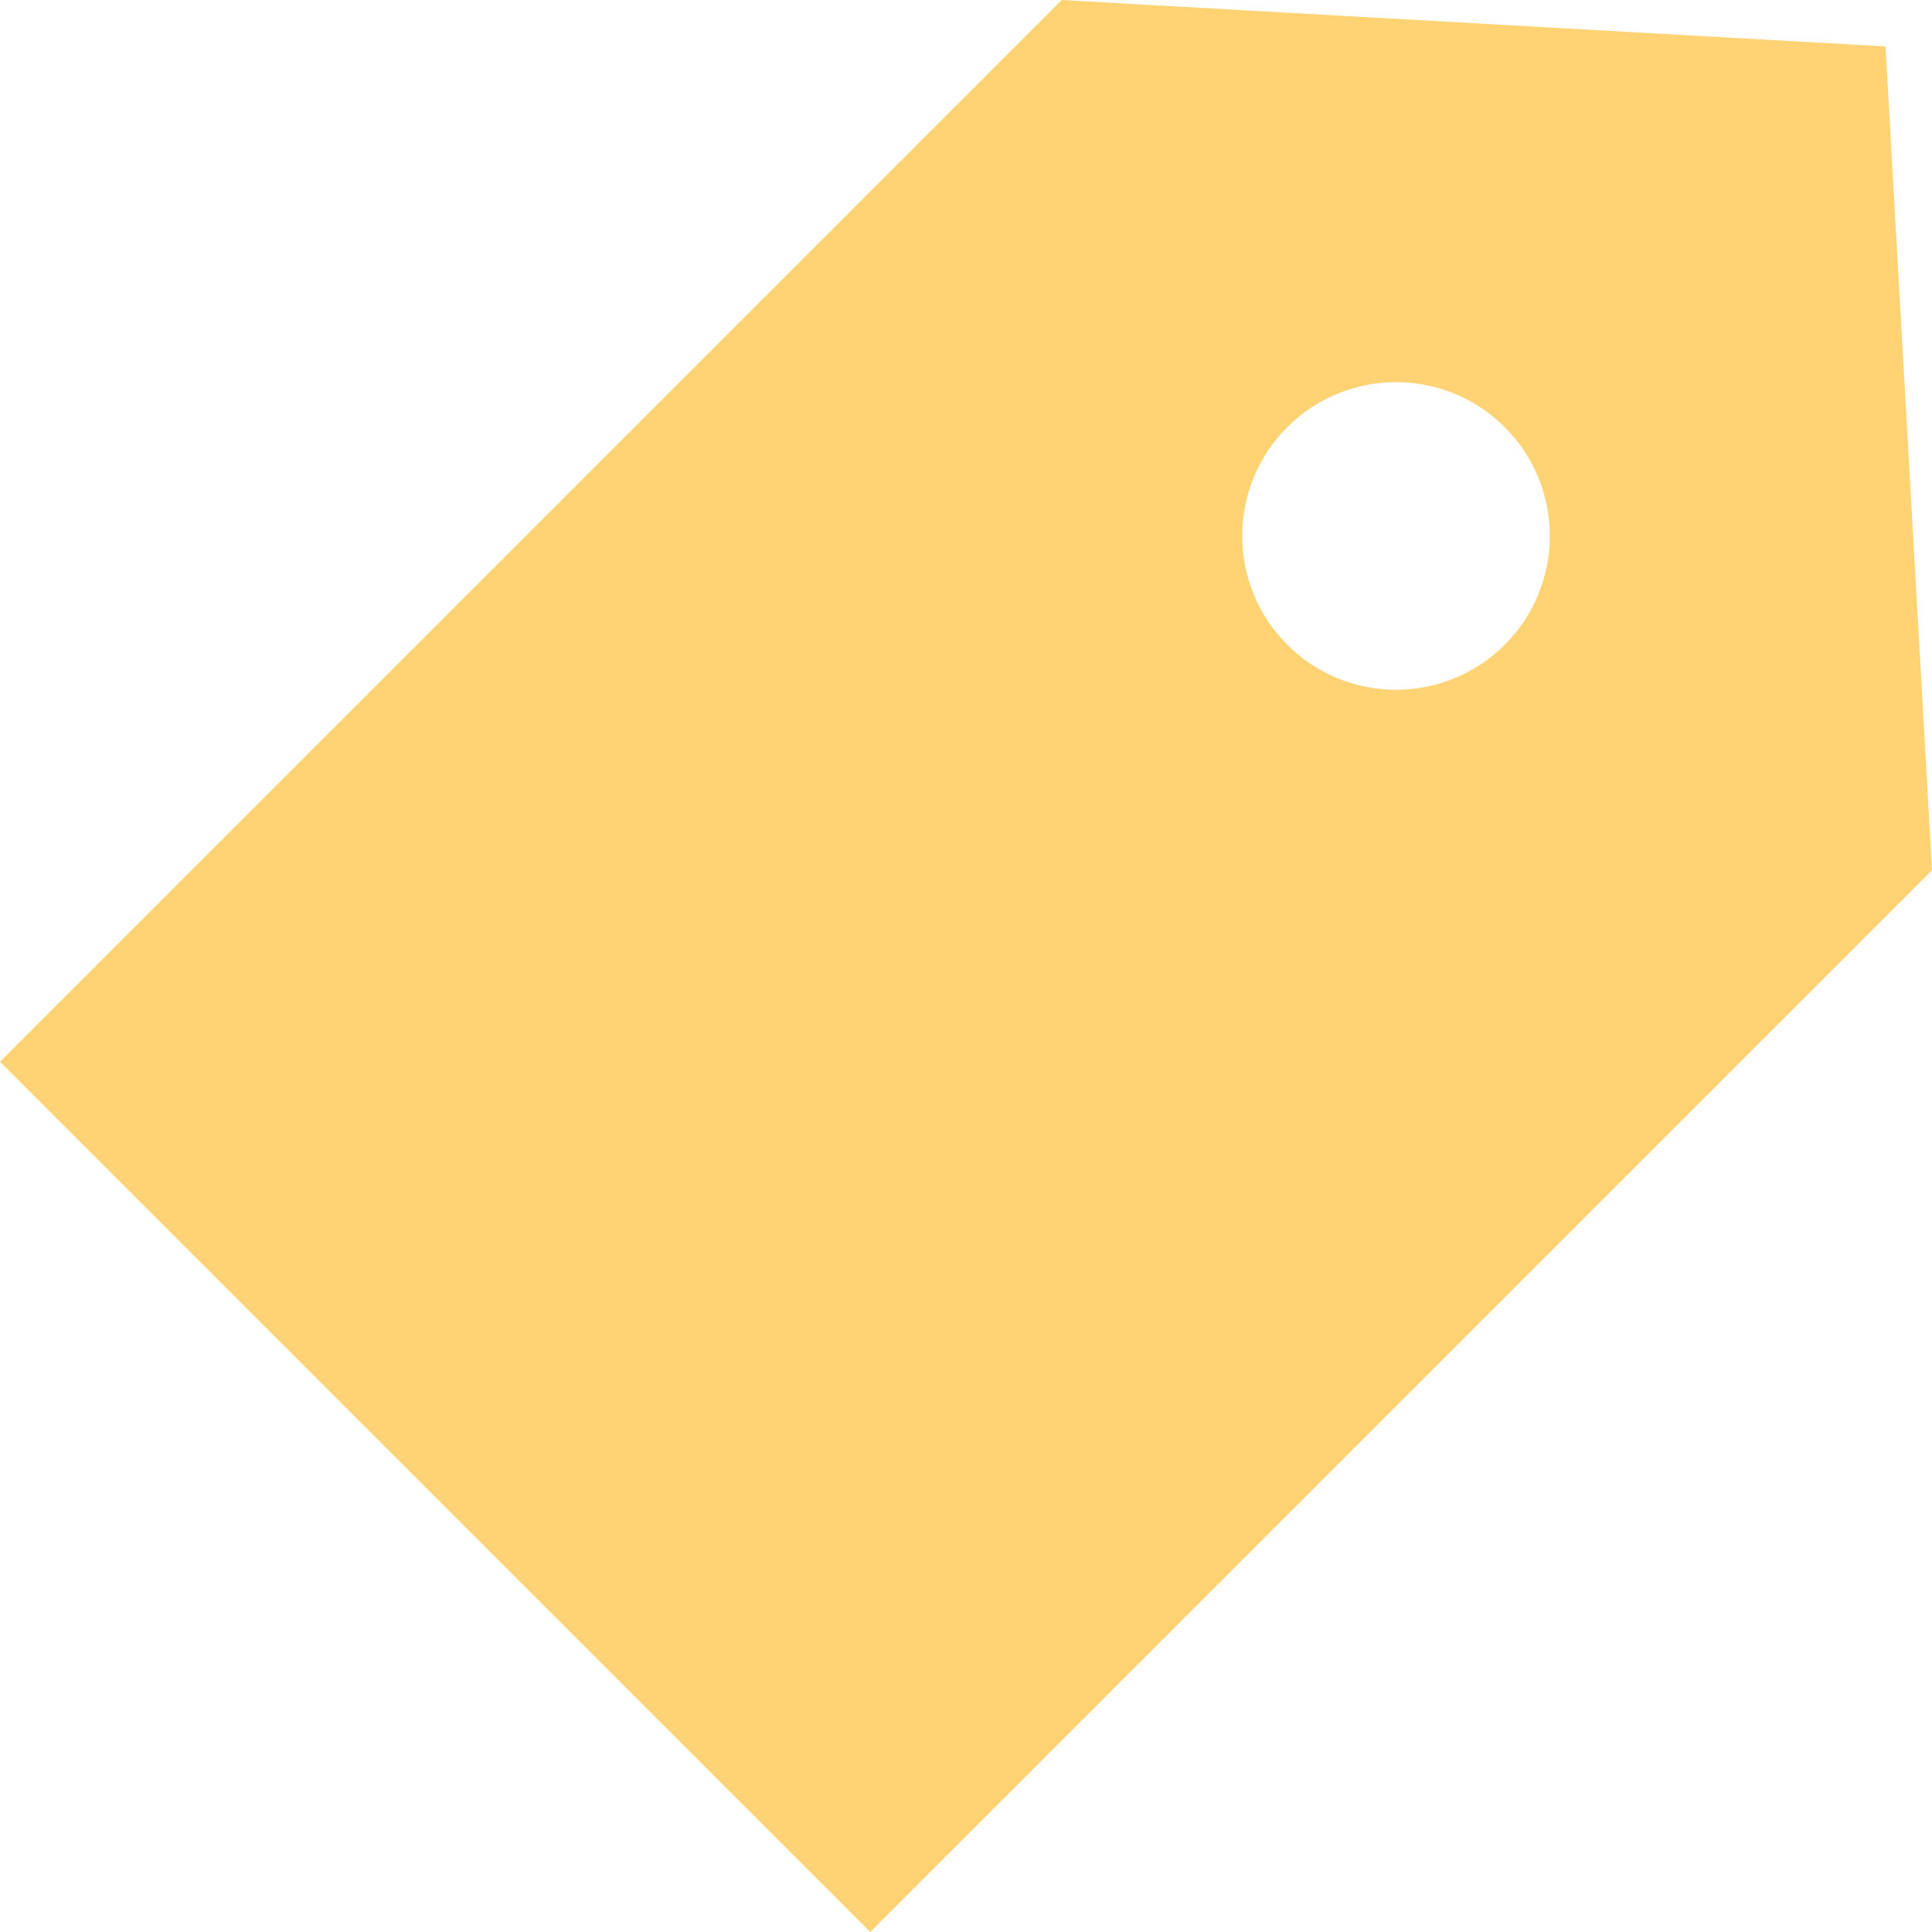 <?xml version="1.0" encoding="UTF-8"?>
<svg width="31px" height="31px" viewBox="0 0 31 31" version="1.1" xmlns="http://www.w3.org/2000/svg" xmlns:xlink="http://www.w3.org/1999/xlink">
    <!-- Generator: Sketch 53.2 (72643) - https://sketchapp.com -->
    <title>price-icon</title>
    <desc>Created with Sketch.</desc>
    <g id="Deskop-UI" stroke="none" stroke-width="1" fill="none" fill-rule="evenodd">
        <g id="Homepage-03" transform="translate(-1230, -896)" fill="#FFD274" fill-rule="nonzero">
            <g id="Group-10-Copy-11" transform="translate(1127, 876)">
                <g id="noun_Lock_2308323" transform="translate(83, 0)">
                    <path d="M50.254,20.745 L37.036,20 L20,37.036 L33.964,51 L51,33.964 L50.254,20.745 L50.254,20.745 Z M44.145,26.855 C45.109,27.819 45.109,29.381 44.145,30.345 C43.181,31.309 41.618,31.309 40.655,30.345 C39.691,29.381 39.691,27.819 40.655,26.855 C41.619,25.891 43.181,25.891 44.145,26.855 Z" id="price-icon"></path>
                </g>
            </g>
        </g>
    </g>
</svg>